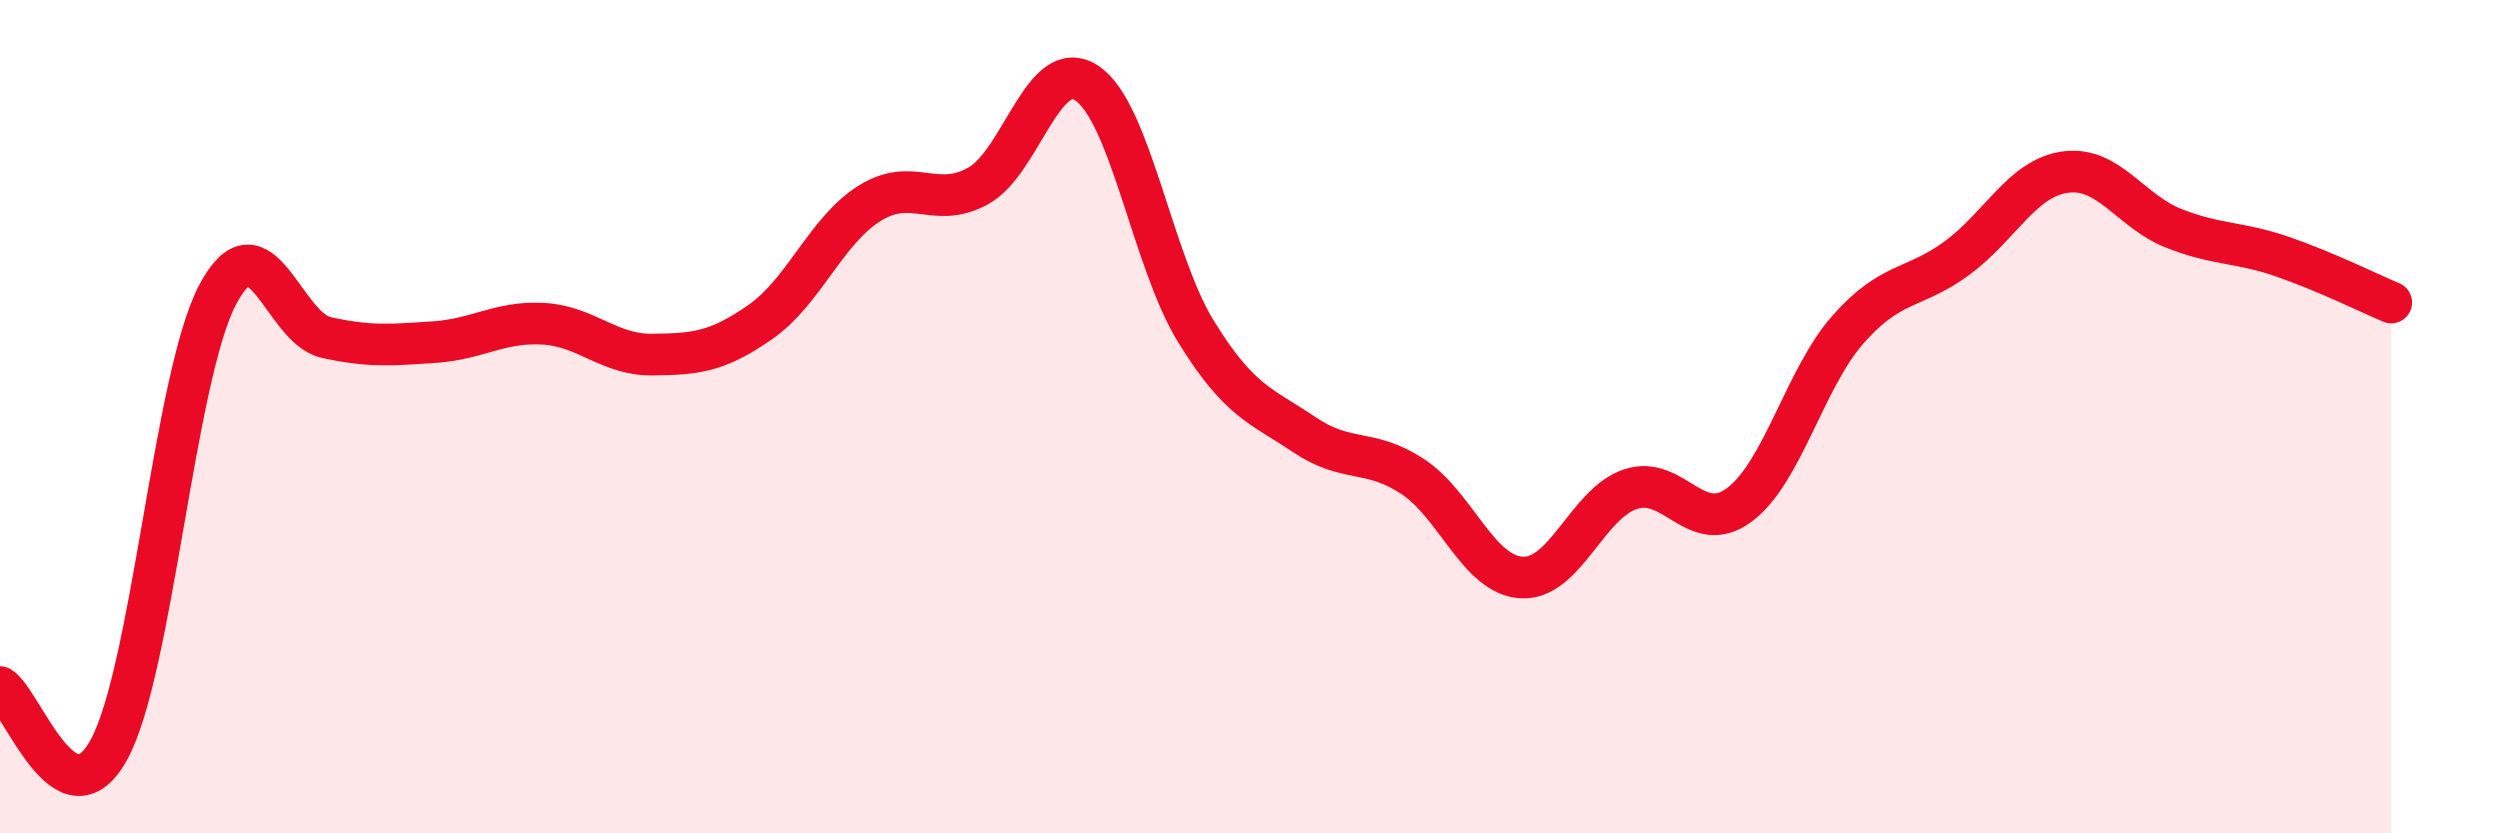 
    <svg width="60" height="20" viewBox="0 0 60 20" xmlns="http://www.w3.org/2000/svg">
      <path
        d="M 0,16.49 C 0.52,16.79 1.57,19.88 2.61,18 C 3.65,16.12 4.18,9.06 5.22,7.08 C 6.26,5.1 6.79,7.87 7.83,8.1 C 8.87,8.33 9.39,8.28 10.43,8.21 C 11.47,8.14 12,7.71 13.04,7.77 C 14.08,7.83 14.61,8.52 15.65,8.51 C 16.69,8.5 17.22,8.45 18.26,7.72 C 19.3,6.99 19.83,5.53 20.87,4.88 C 21.91,4.23 22.44,5.04 23.48,4.46 C 24.52,3.88 25.05,1.3 26.09,2 C 27.13,2.7 27.66,6.26 28.7,7.95 C 29.74,9.64 30.26,9.73 31.3,10.43 C 32.34,11.13 32.87,10.75 33.91,11.44 C 34.95,12.13 35.48,13.8 36.52,13.86 C 37.56,13.92 38.09,12.09 39.13,11.74 C 40.17,11.39 40.7,12.89 41.74,12.12 C 42.78,11.35 43.31,9.09 44.35,7.91 C 45.39,6.73 45.92,6.96 46.96,6.2 C 48,5.44 48.53,4.27 49.57,4.13 C 50.61,3.99 51.13,5.07 52.17,5.48 C 53.21,5.89 53.74,5.8 54.78,6.16 C 55.82,6.52 56.87,7.04 57.39,7.26L57.39 20L0 20Z"
        fill="#EB0A25"
        opacity="0.1"
        stroke-linecap="round"
        stroke-linejoin="round"
      />
      <path
        d="M 0,16.49 C 0.52,16.79 1.57,19.88 2.61,18 C 3.65,16.12 4.18,9.06 5.22,7.08 C 6.26,5.1 6.79,7.87 7.83,8.1 C 8.87,8.33 9.39,8.28 10.43,8.21 C 11.47,8.14 12,7.71 13.04,7.77 C 14.08,7.83 14.61,8.52 15.65,8.51 C 16.69,8.5 17.22,8.45 18.26,7.72 C 19.3,6.99 19.83,5.53 20.87,4.88 C 21.91,4.23 22.44,5.04 23.48,4.46 C 24.52,3.88 25.05,1.3 26.09,2 C 27.13,2.7 27.66,6.26 28.7,7.95 C 29.74,9.64 30.26,9.73 31.3,10.43 C 32.34,11.13 32.87,10.75 33.91,11.44 C 34.95,12.13 35.48,13.8 36.52,13.86 C 37.56,13.92 38.09,12.09 39.13,11.74 C 40.17,11.39 40.7,12.89 41.74,12.12 C 42.78,11.35 43.31,9.09 44.35,7.91 C 45.39,6.73 45.92,6.96 46.96,6.2 C 48,5.44 48.53,4.27 49.57,4.13 C 50.61,3.99 51.13,5.07 52.17,5.48 C 53.21,5.89 53.74,5.8 54.78,6.16 C 55.82,6.52 56.87,7.04 57.39,7.26"
        stroke="#EB0A25"
        stroke-width="1"
        fill="none"
        stroke-linecap="round"
        stroke-linejoin="round"
      />
    </svg>
  